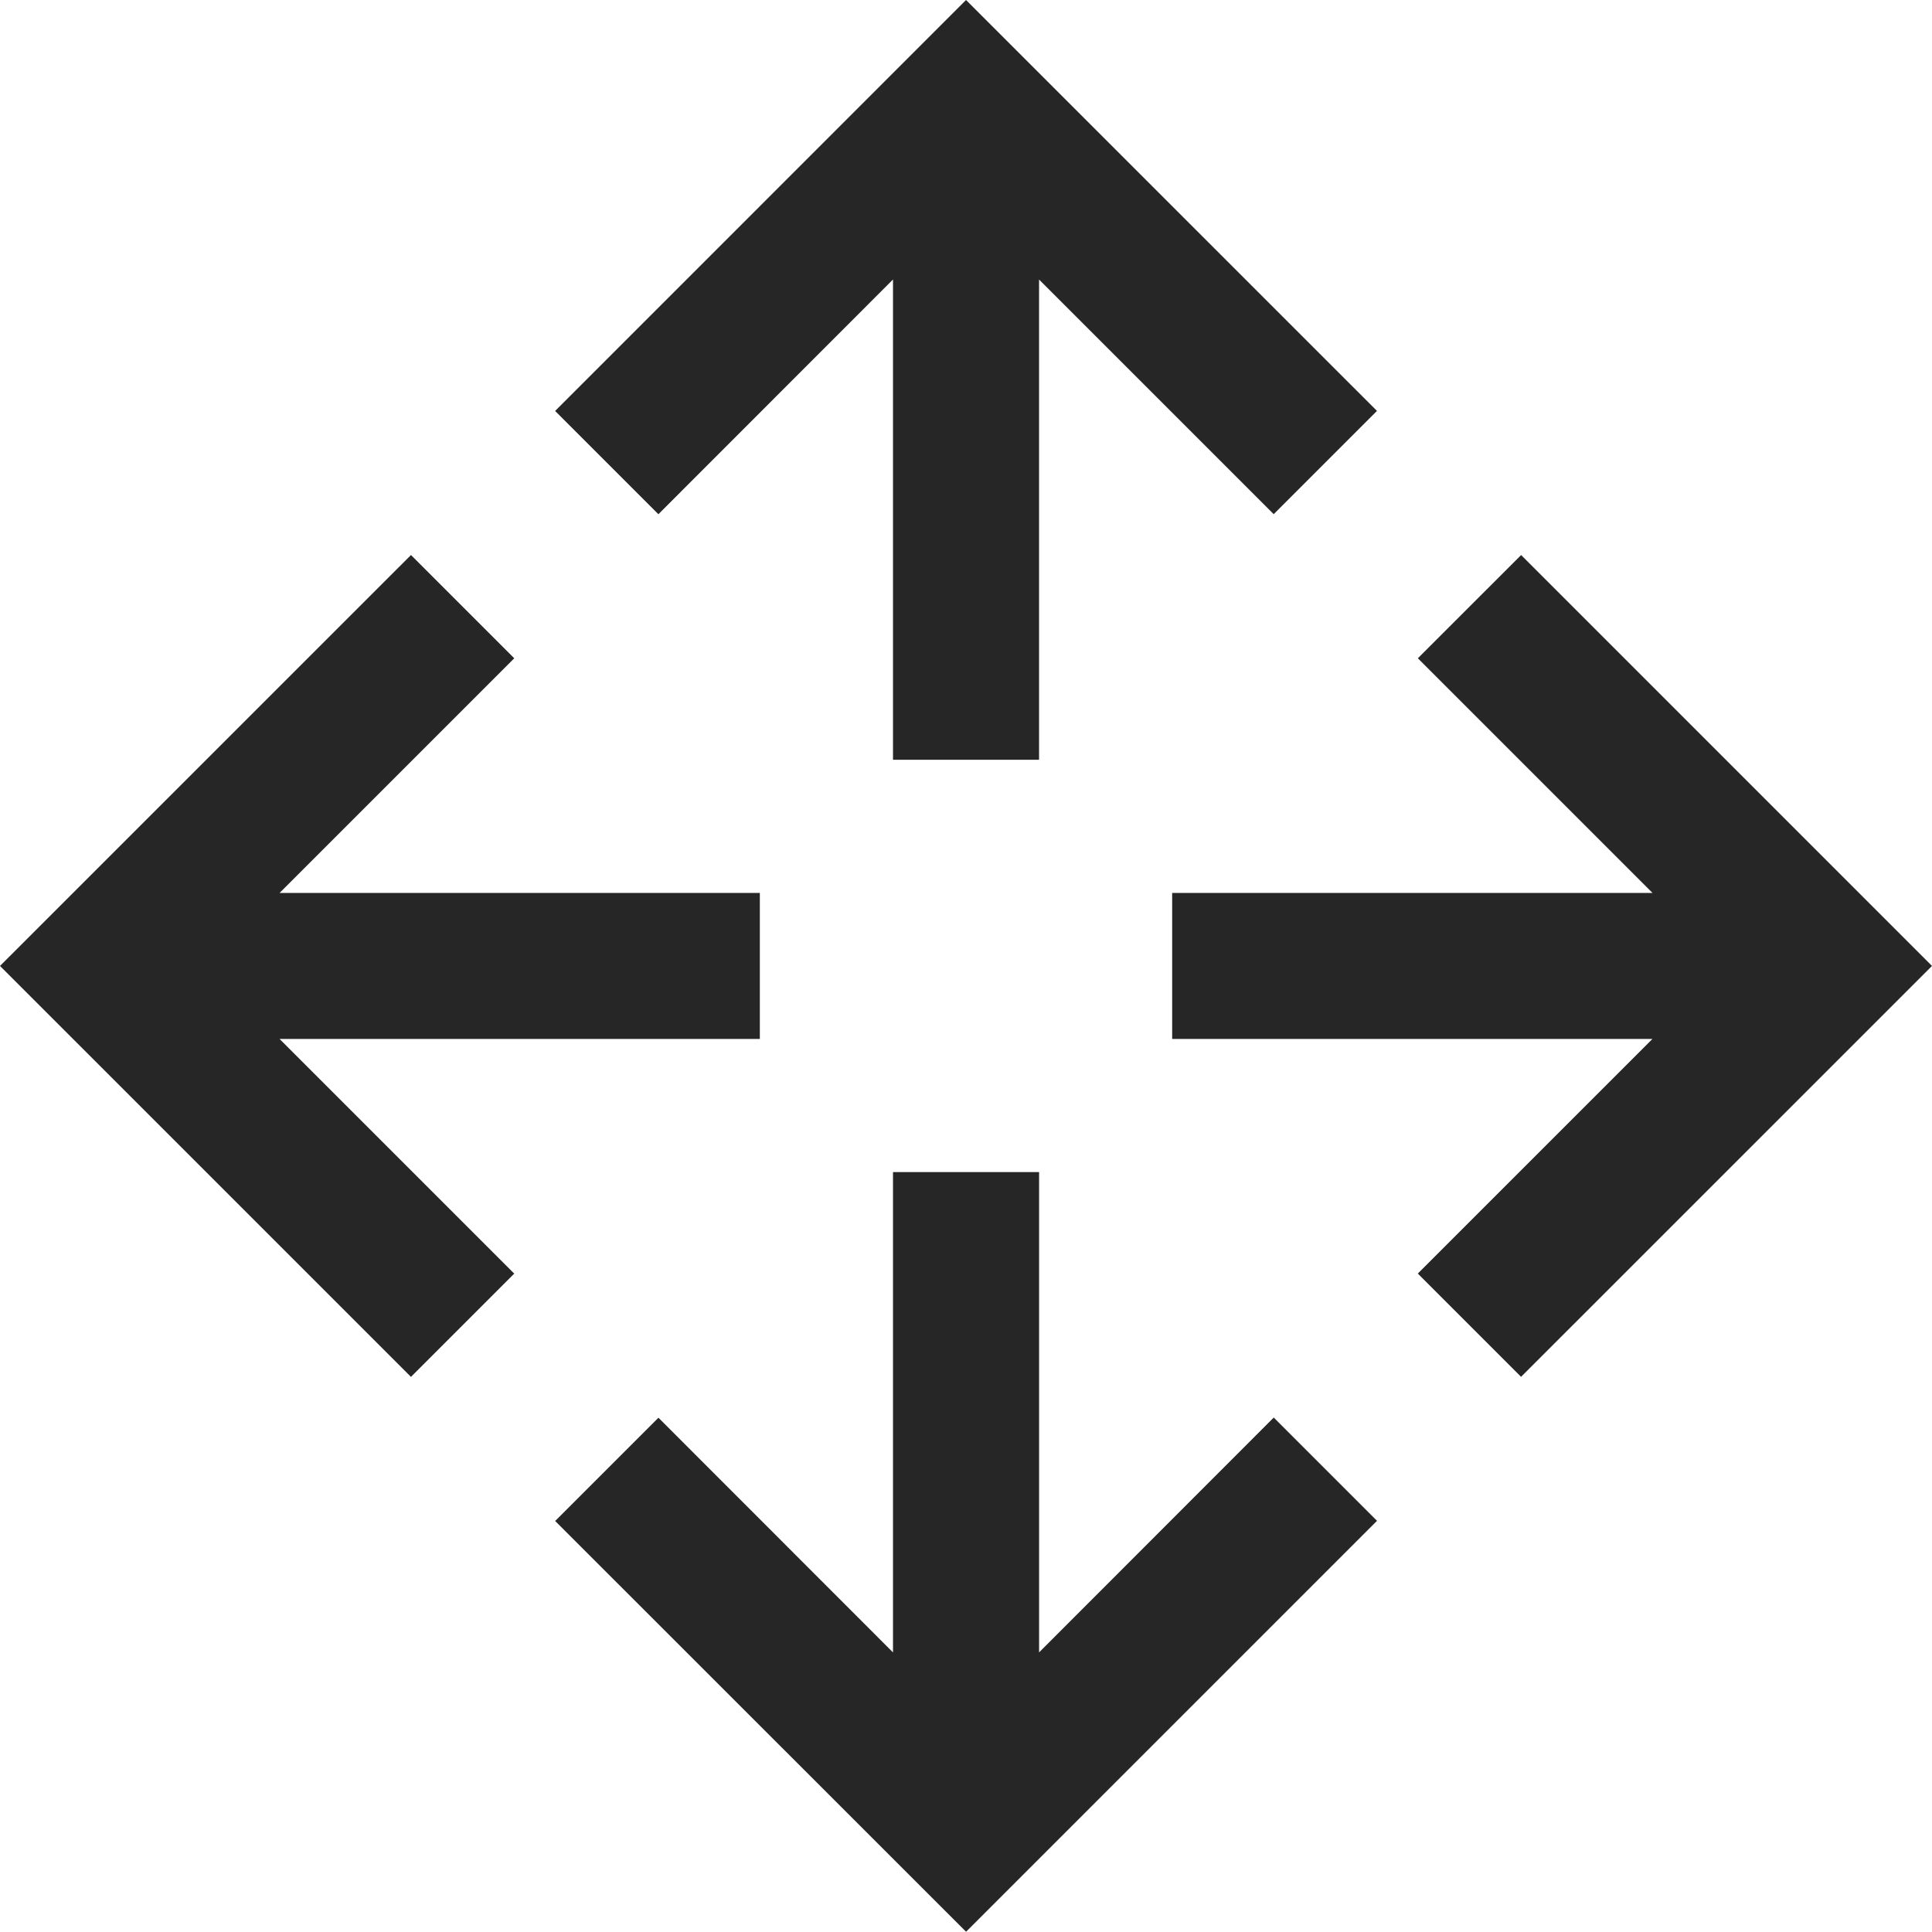 <svg xmlns="http://www.w3.org/2000/svg" width="73.414" height="73.41" viewBox="0 0 73.414 73.41">
  <g id="Group_3486" data-name="Group 3486" transform="translate(-712.767 -52.195)">
    <path id="Path_7041" data-name="Path 7041" d="M741.64,91.675V86.126H723.391l8.917-8.917-3.924-3.924L712.767,88.9l15.616,15.615,3.924-3.924-8.917-8.917Z" fill="#262626"/>
    <path id="Path_7042" data-name="Path 7042" d="M746.7,62.815v18.25h5.55V62.817l8.916,8.916,3.924-3.924L749.475,52.195,733.861,67.811l3.924,3.924Z" fill="#262626"/>
    <path id="Path_7043" data-name="Path 7043" d="M752.251,114.984V96.733H746.7v18.252l-8.913-8.918-3.924,3.924L749.477,125.6l15.615-15.616-3.924-3.924Z" fill="#262626"/>
    <path id="Path_7044" data-name="Path 7044" d="M770.568,73.286l-3.924,3.923,8.916,8.916H757.308v5.549h18.25l-8.916,8.915,3.924,3.924L786.181,88.9Z" fill="#262626"/>
  </g>
</svg>
